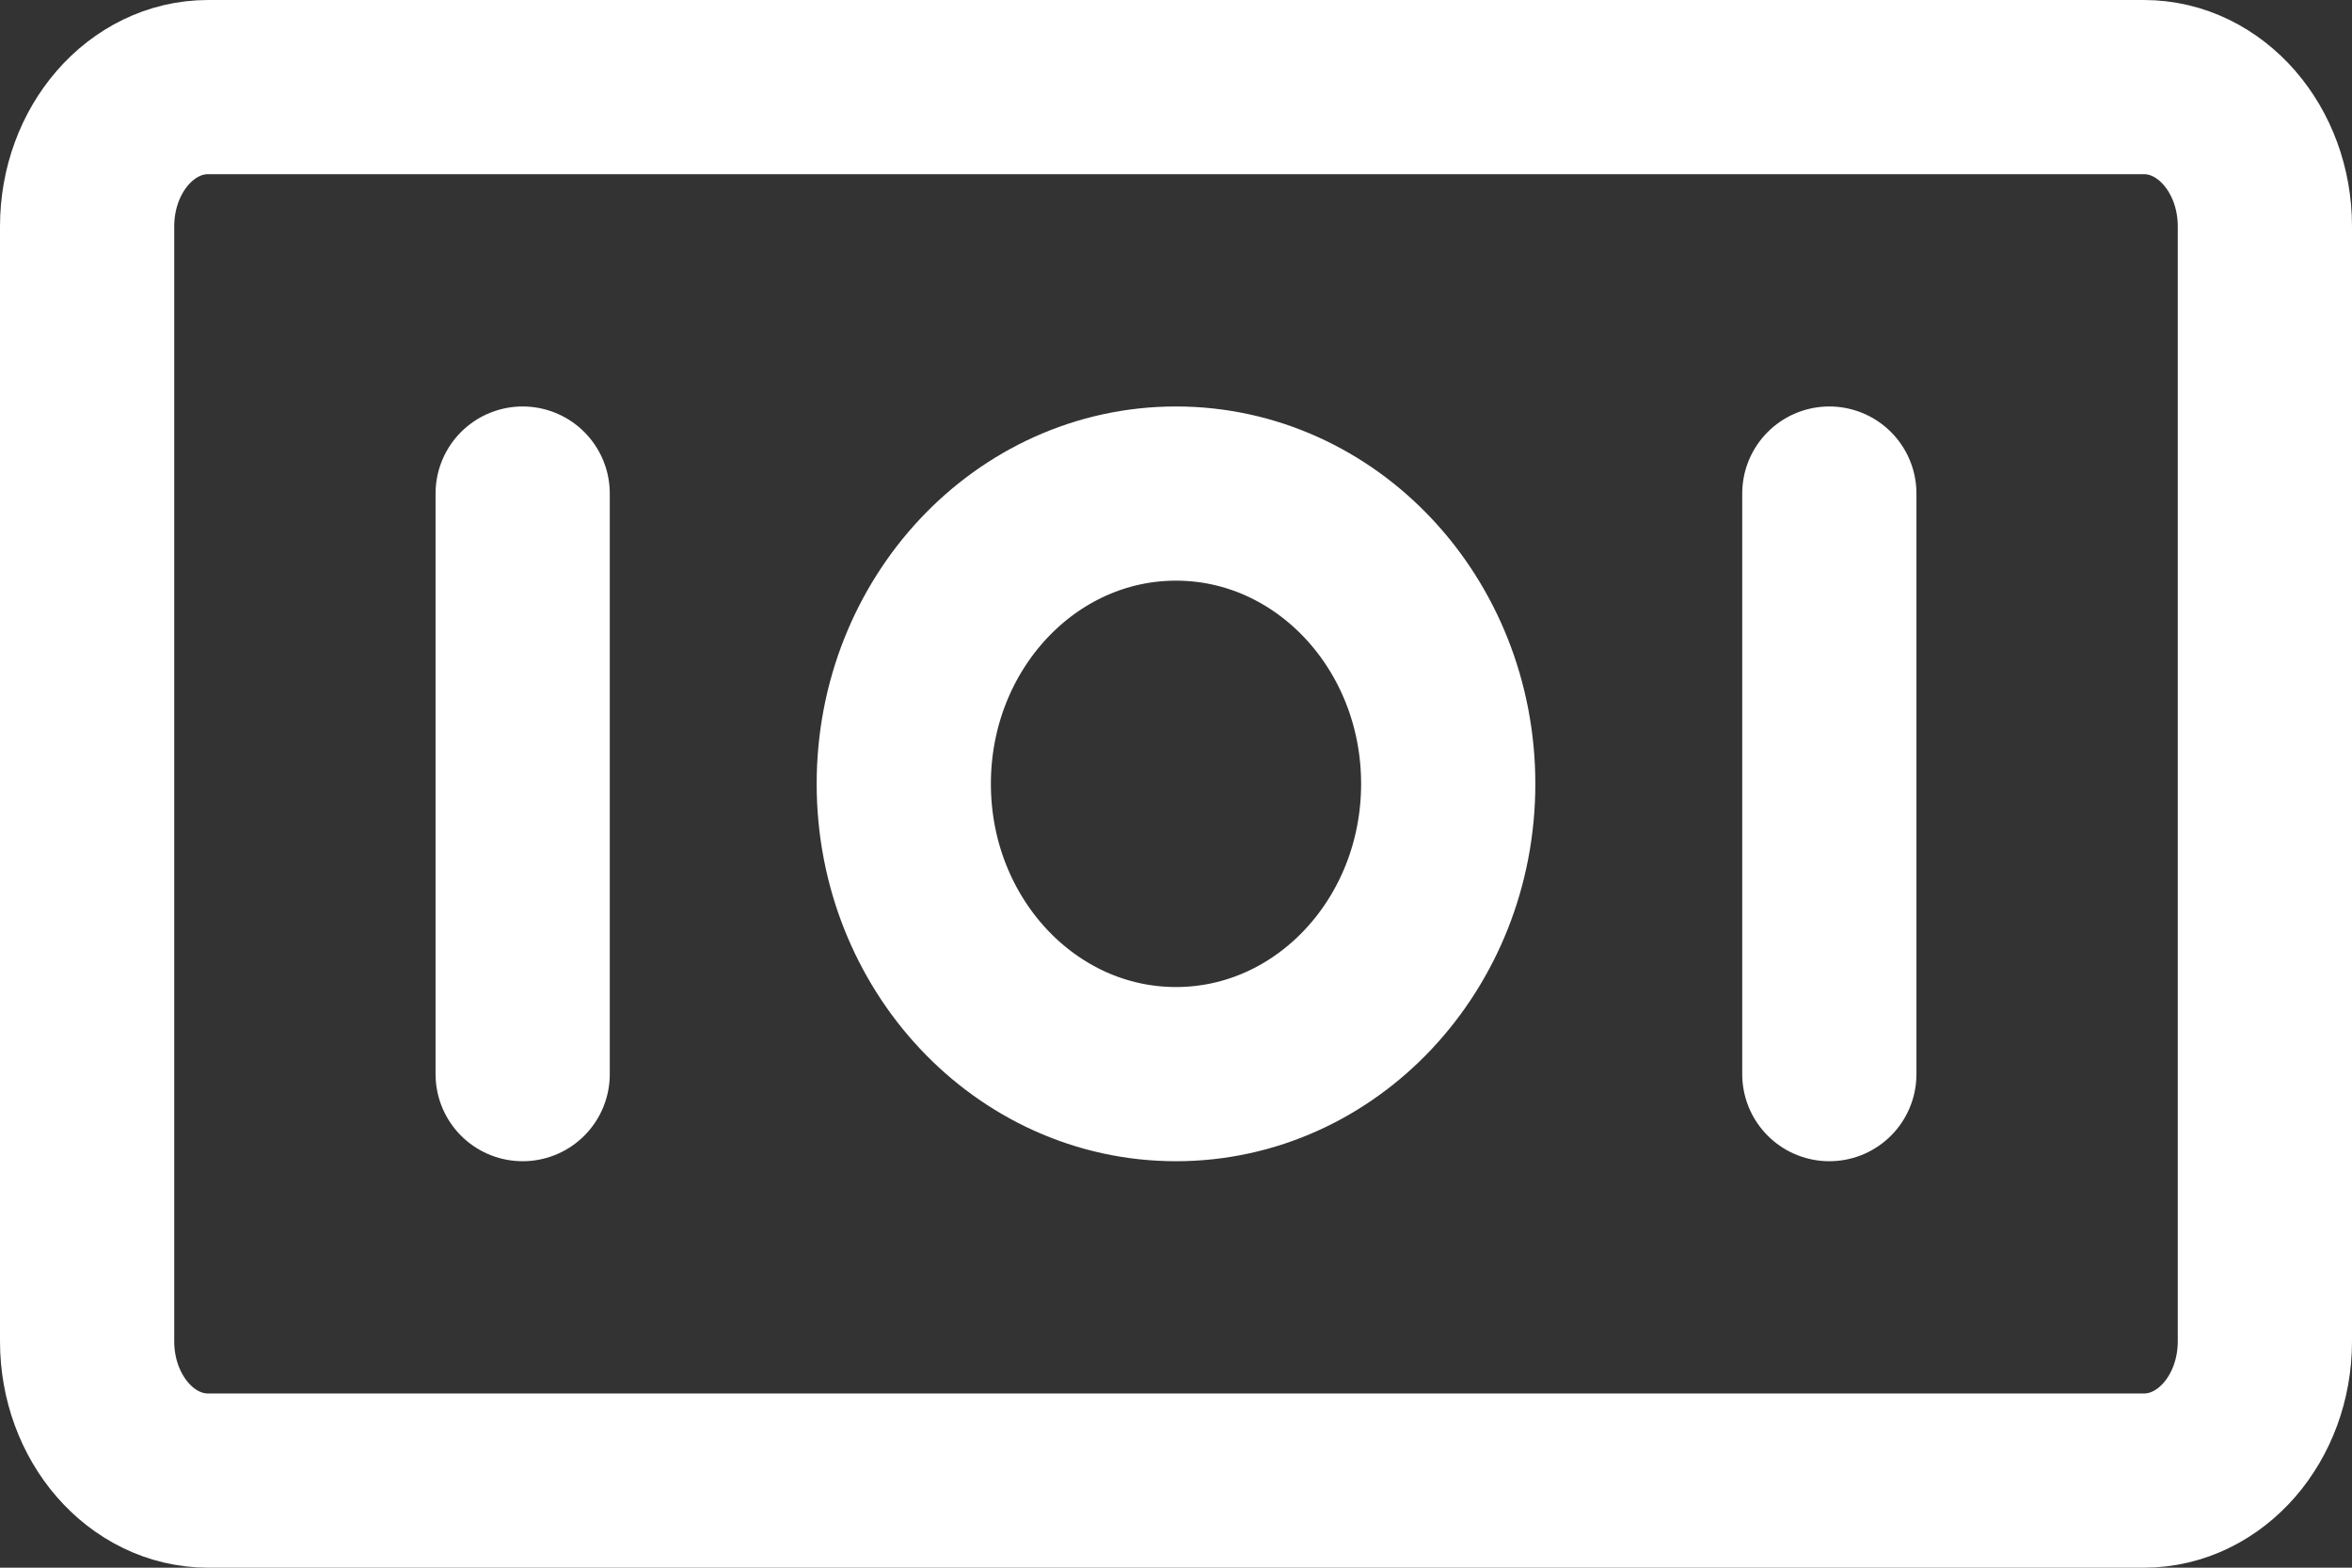 <svg width="27" height="18" viewBox="0 0 27 18" fill="none" xmlns="http://www.w3.org/2000/svg">
<rect x="0" y="0" width="27" height="18" fill="#333333" stroke="none"/>
<path d="M6 5.667V12.333M21 5.667V12.333M2.389 1H24.611C25.378 1 26 1.716 26 2.6V15.4C26 16.284 25.378 17 24.611 17H2.389C1.622 17 1 16.284 1 15.4V2.6C1 1.716 1.622 1 2.389 1ZM16.625 9C16.625 10.841 15.226 12.333 13.5 12.333C11.774 12.333 10.375 10.841 10.375 9C10.375 7.159 11.774 5.667 13.5 5.667C15.226 5.667 16.625 7.159 16.625 9Z" stroke="white" stroke-width="2" stroke-linecap="round" stroke-linejoin="round"/>
</svg>
